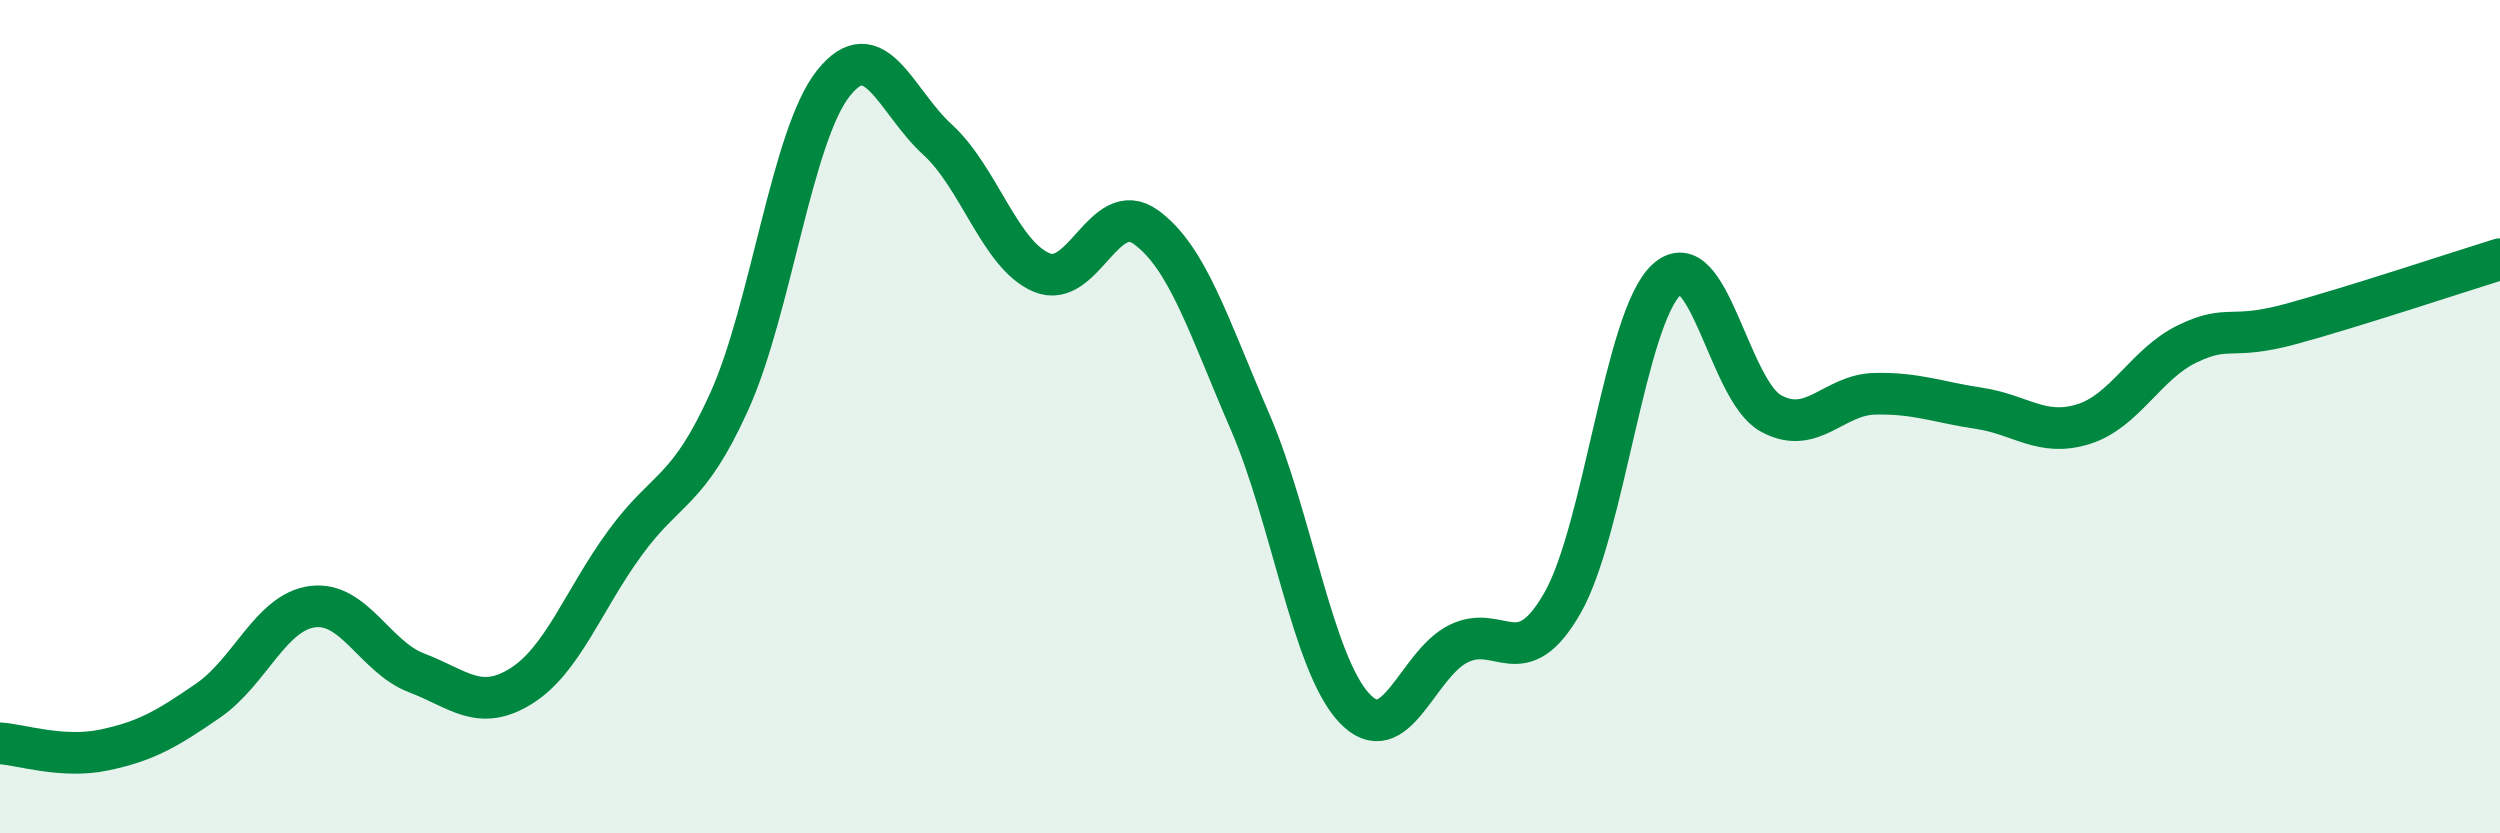 
    <svg width="60" height="20" viewBox="0 0 60 20" xmlns="http://www.w3.org/2000/svg">
      <path
        d="M 0,17.84 C 0.5,17.87 1.5,18.21 2.5,18 C 3.5,17.79 4,17.5 5,16.81 C 6,16.12 6.5,14.69 7.5,14.56 C 8.5,14.43 9,15.77 10,16.15 C 11,16.53 11.5,17.09 12.5,16.47 C 13.5,15.85 14,14.4 15,13.03 C 16,11.66 16.5,11.85 17.5,9.64 C 18.5,7.43 19,3.26 20,2 C 21,0.74 21.5,2.44 22.5,3.35 C 23.5,4.26 24,6.12 25,6.54 C 26,6.96 26.5,4.73 27.5,5.45 C 28.5,6.17 29,7.81 30,10.12 C 31,12.43 31.5,15.92 32.5,16.99 C 33.5,18.06 34,15.95 35,15.45 C 36,14.95 36.5,16.22 37.5,14.47 C 38.5,12.72 39,7.62 40,6.71 C 41,5.8 41.5,9.37 42.5,9.92 C 43.5,10.47 44,9.47 45,9.45 C 46,9.43 46.5,9.65 47.5,9.8 C 48.5,9.95 49,10.49 50,10.18 C 51,9.87 51.5,8.73 52.5,8.25 C 53.5,7.77 53.5,8.18 55,7.77 C 56.5,7.36 59,6.53 60,6.22L60 20L0 20Z"
        fill="#008740"
        opacity="0.1"
        stroke-linecap="round"
        stroke-linejoin="round"
      />
      <path
        d="M 0,17.84 C 0.5,17.87 1.5,18.21 2.5,18 C 3.5,17.79 4,17.5 5,16.81 C 6,16.12 6.5,14.69 7.5,14.56 C 8.5,14.43 9,15.77 10,16.15 C 11,16.53 11.5,17.09 12.5,16.47 C 13.5,15.85 14,14.4 15,13.03 C 16,11.66 16.5,11.85 17.5,9.64 C 18.5,7.43 19,3.26 20,2 C 21,0.74 21.5,2.44 22.5,3.35 C 23.5,4.26 24,6.12 25,6.54 C 26,6.96 26.5,4.73 27.5,5.45 C 28.5,6.17 29,7.81 30,10.12 C 31,12.43 31.5,15.92 32.5,16.99 C 33.5,18.06 34,15.95 35,15.45 C 36,14.95 36.5,16.22 37.5,14.47 C 38.5,12.72 39,7.62 40,6.71 C 41,5.8 41.5,9.37 42.5,9.92 C 43.5,10.47 44,9.47 45,9.45 C 46,9.43 46.5,9.65 47.5,9.8 C 48.5,9.95 49,10.49 50,10.18 C 51,9.87 51.5,8.73 52.5,8.25 C 53.5,7.77 53.5,8.18 55,7.77 C 56.5,7.36 59,6.53 60,6.22"
        stroke="#008740"
        stroke-width="1"
        fill="none"
        stroke-linecap="round"
        stroke-linejoin="round"
      />
    </svg>
  